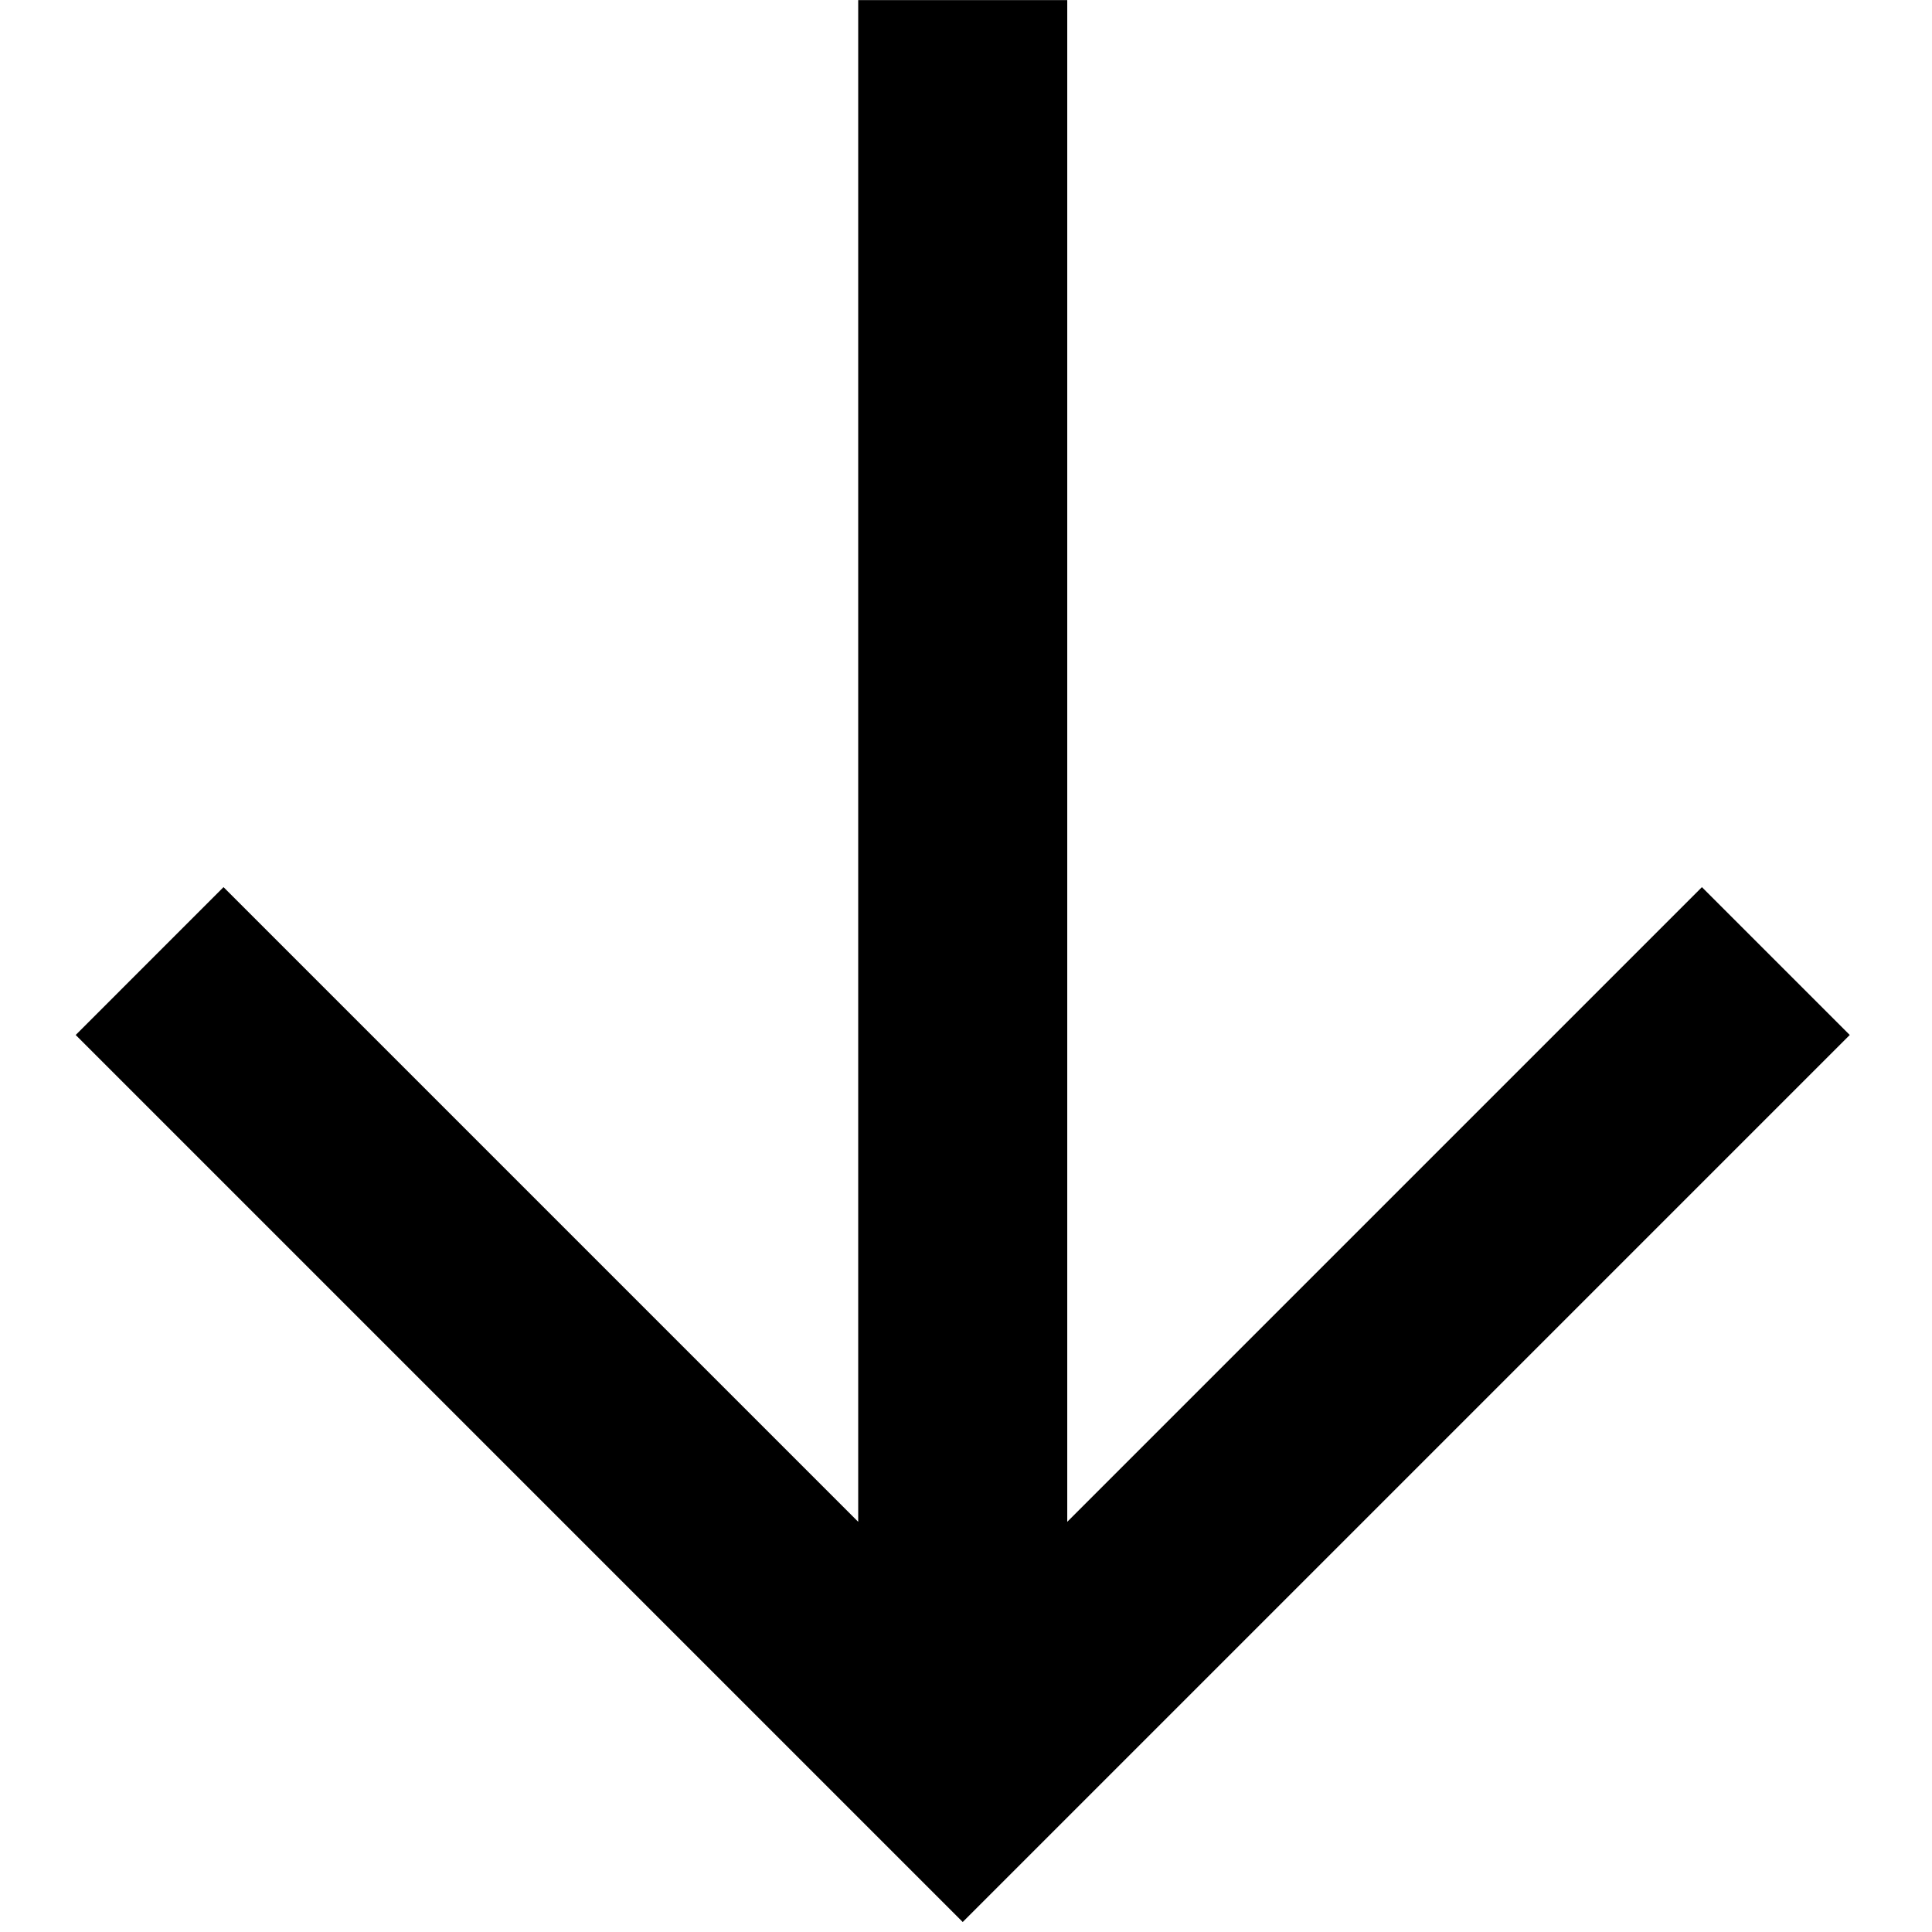 <?xml version="1.0" encoding="UTF-8" standalone="no"?>
<!DOCTYPE svg PUBLIC "-//W3C//DTD SVG 1.1//EN" "http://www.w3.org/Graphics/SVG/1.1/DTD/svg11.dtd">
<svg width="100" height="100" viewBox="0 0 71 77" version="1.1" xmlns="http://www.w3.org/2000/svg" xmlns:xlink="http://www.w3.org/1999/xlink" xml:space="preserve" xmlns:serif="http://www.serif.com/" style="fill-rule:evenodd;clip-rule:evenodd;stroke-linejoin:round;stroke-miterlimit:2;">
    <g transform="matrix(4.167,0,0,4.167,0,0)">
        <rect id="ArtBoard1" x="0" y="0" width="16.971" height="18.385" style="fill:none;"/>
        <g id="ArtBoard11" serif:id="ArtBoard1">
            <g transform="matrix(-0.707,0.707,-0.707,-0.707,25.456,8.485)">
                <path d="M7,7L15.586,7L5.293,17.293L6.707,18.707L17,8.414L17,17L19,17L19,5L7,5L7,7Z" style="fill-rule:nonzero;"/>
            </g>
        </g>
    </g>
</svg>
